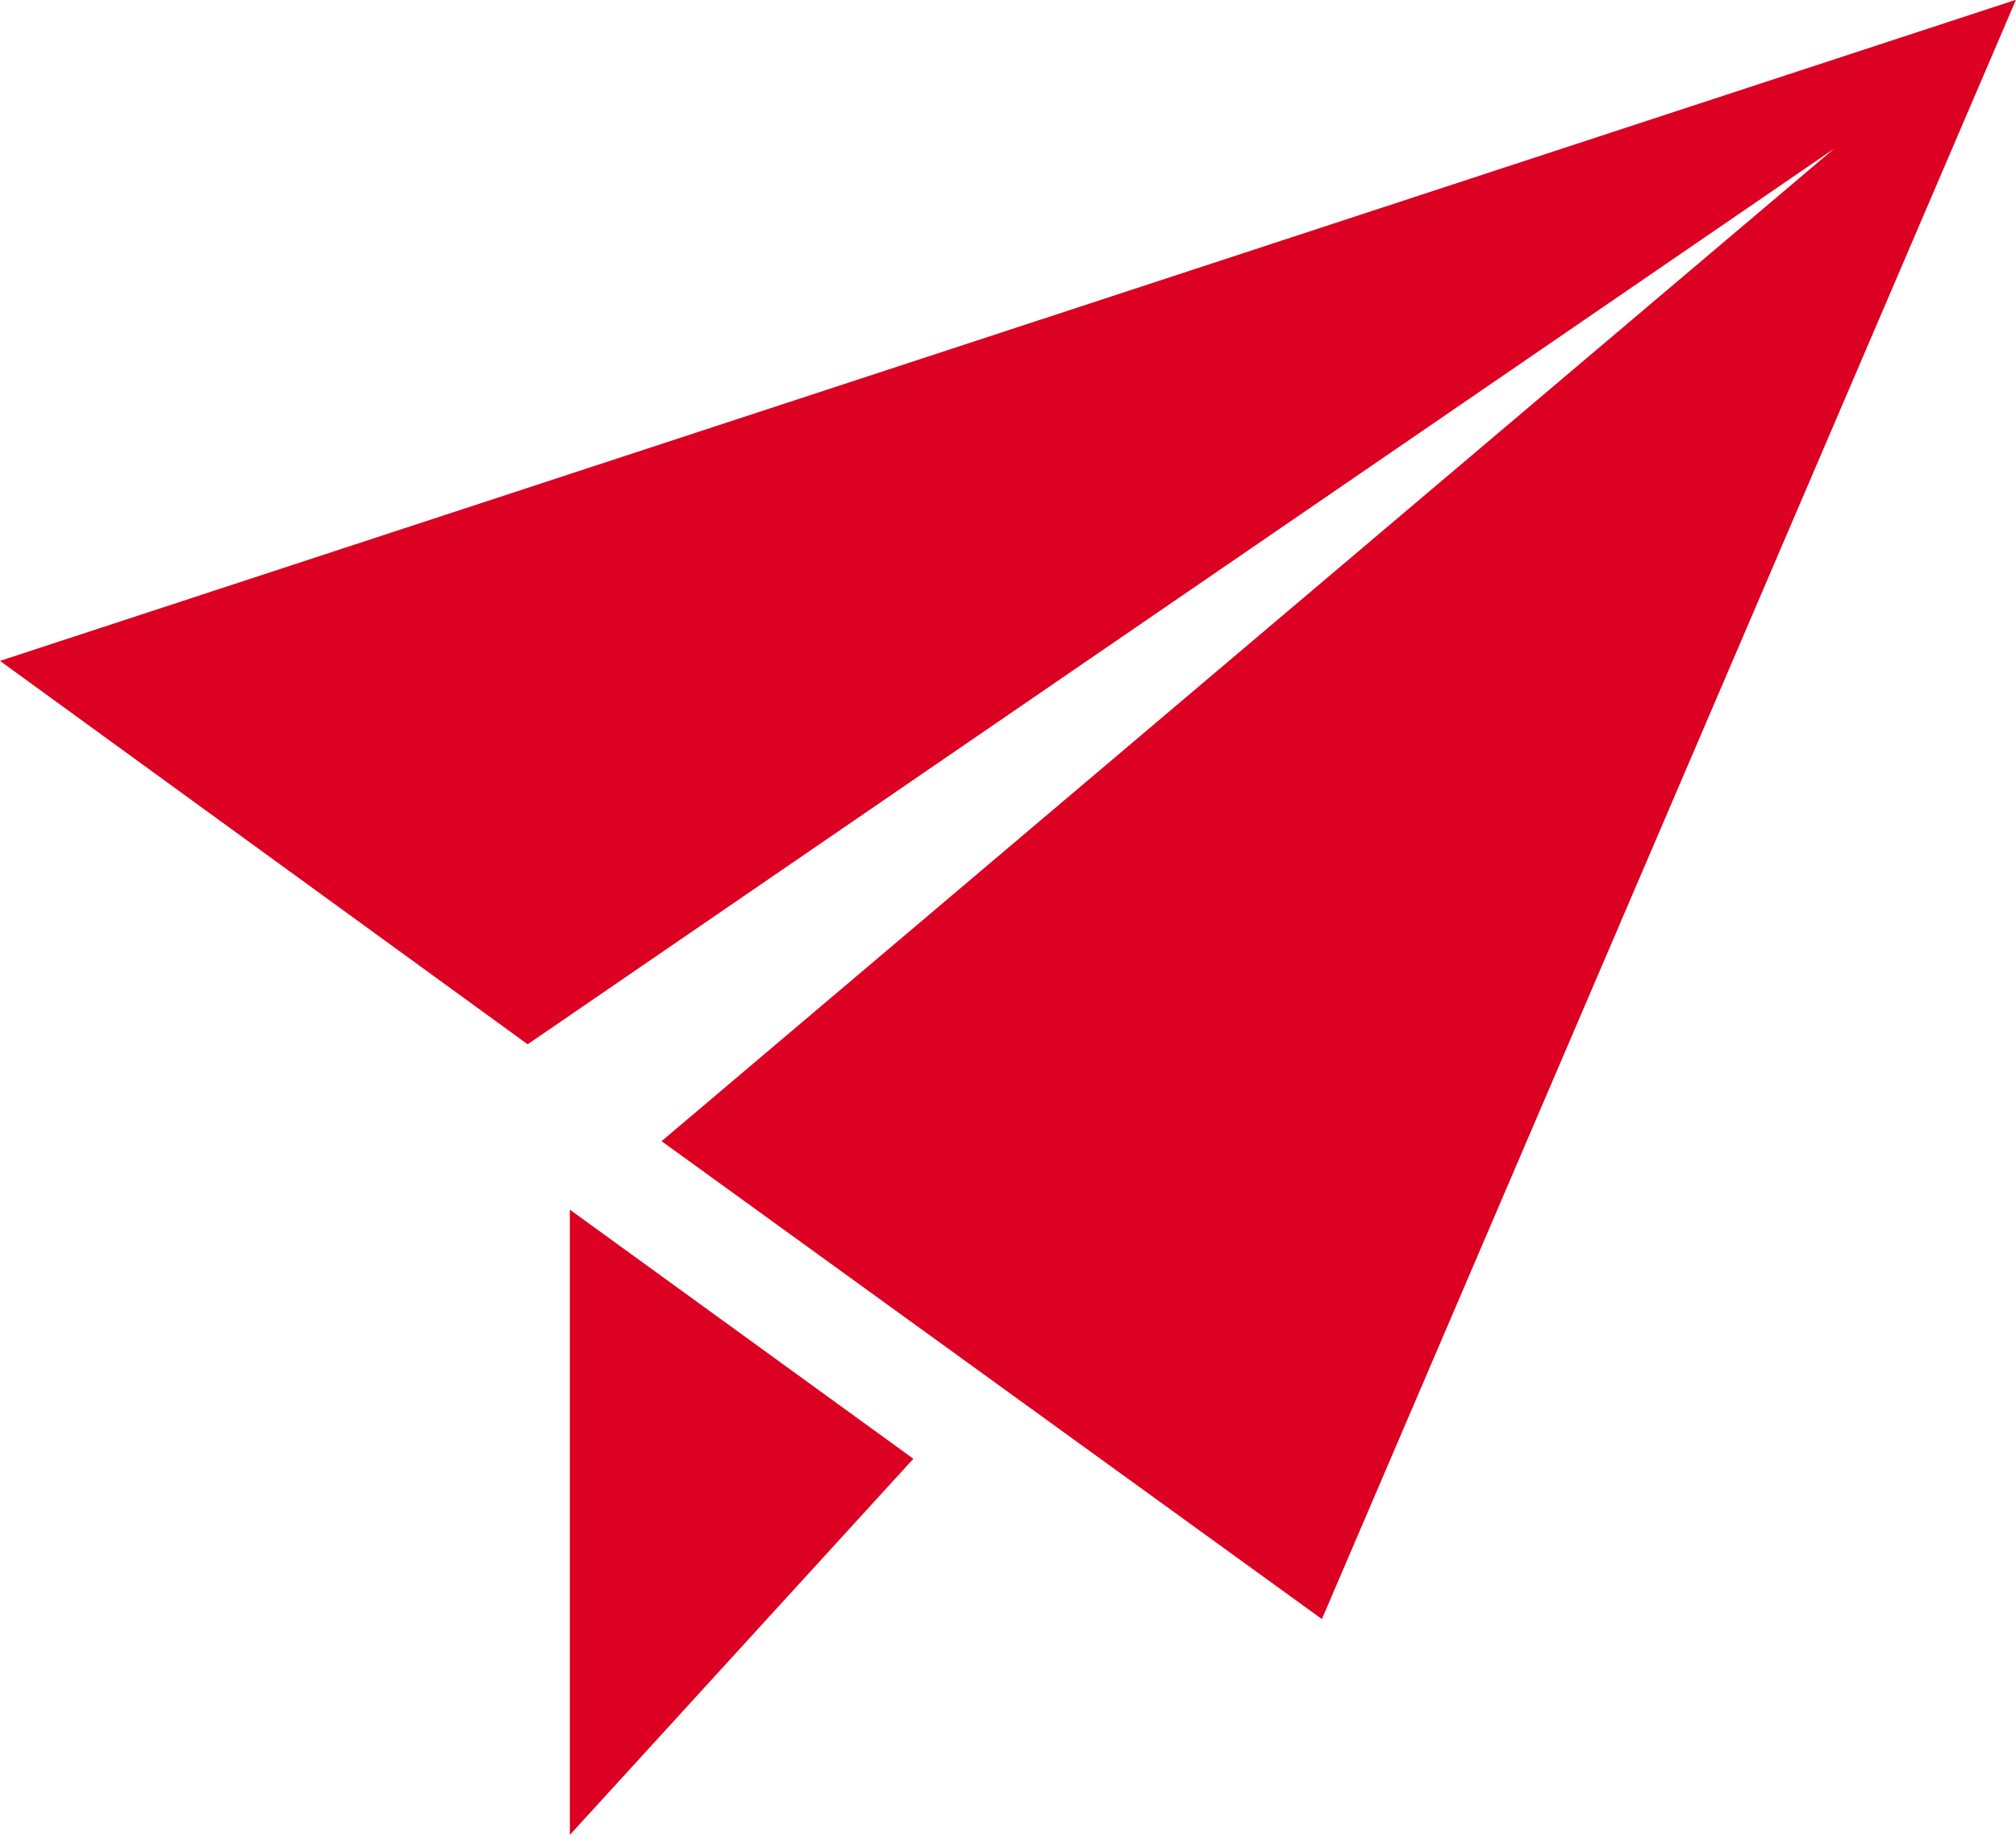 <svg id="グループ_49" data-name="グループ 49" xmlns="http://www.w3.org/2000/svg" width="43.939" height="40" viewBox="0 0 43.939 40">
  <path id="パス_2" data-name="パス 2" d="M513.954,432.559l7.487-8.2-7.487-5.43Z" transform="translate(-501.534 -392.559)" fill="#dc0022"/>
  <path id="パス_3" data-name="パス 3" d="M504.641,413.568l11.5,8.358L544.618,402.4l-25.558,21.638,14.392,10.418,15.127-35.3Z" transform="translate(-504.641 -399.161)" fill="#dc0022"/>
</svg>
